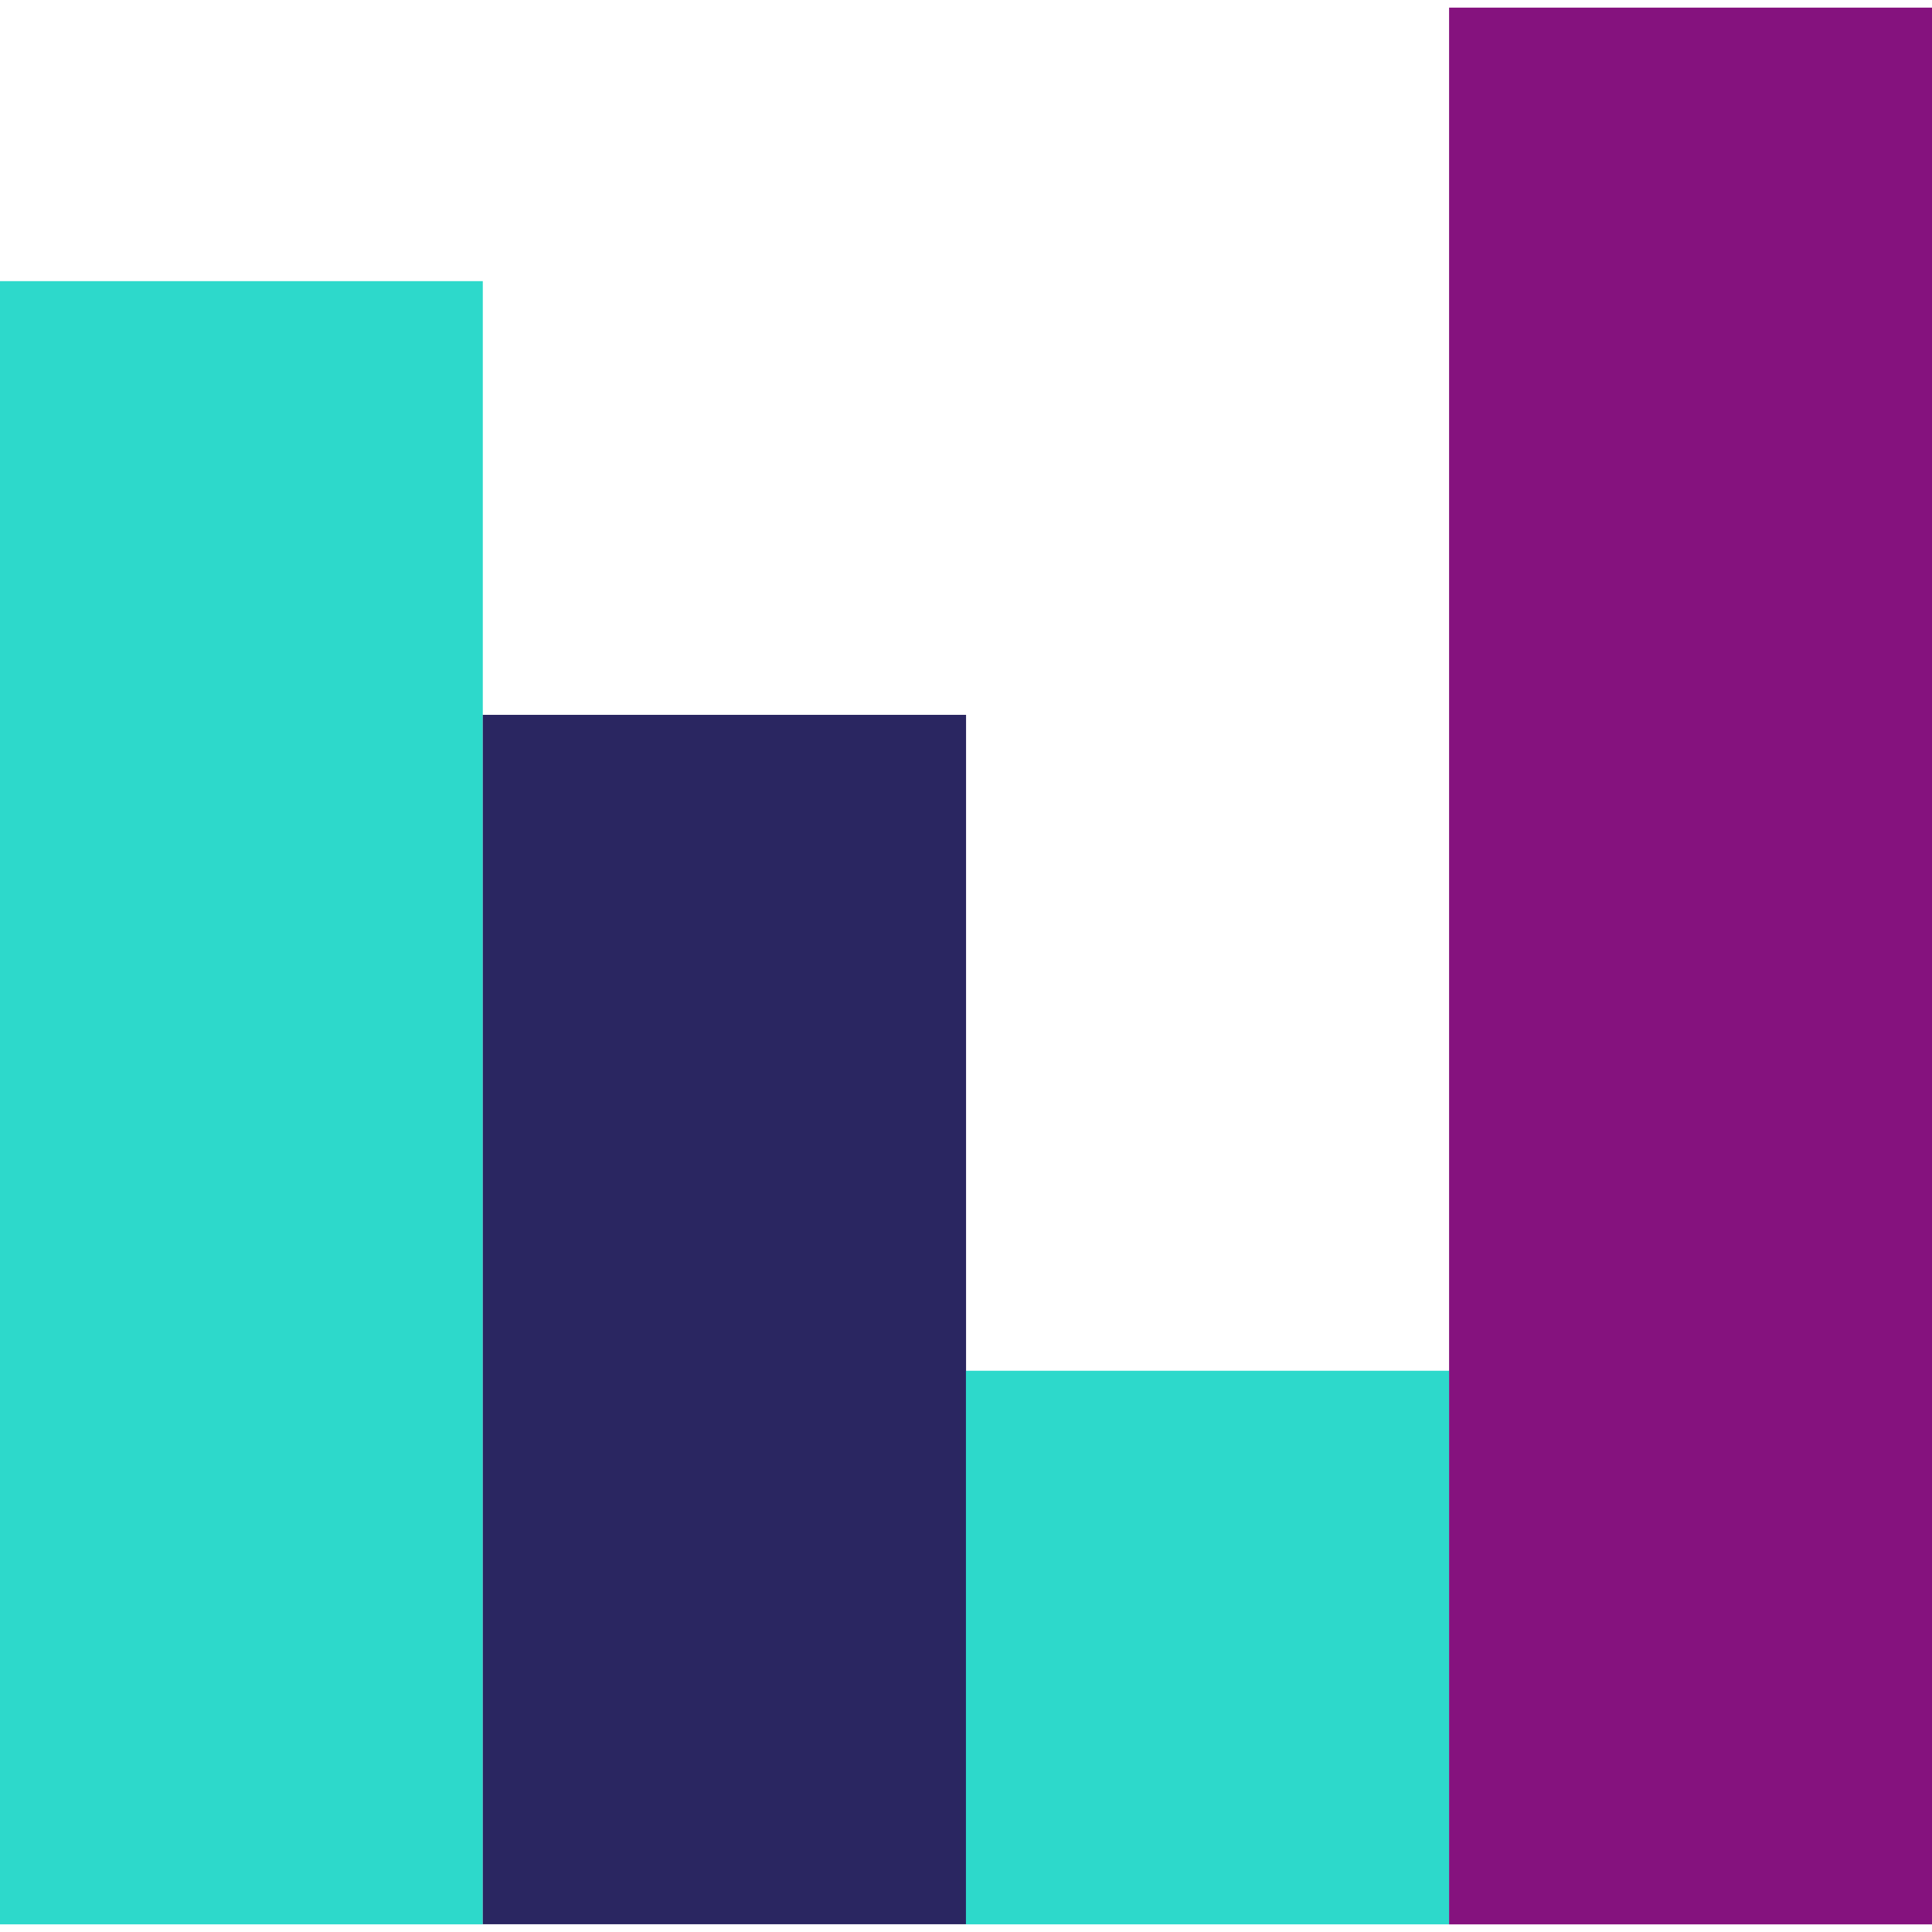 <svg width="63.944" height="63.944" viewBox="0 0 16.919 16.919" xmlns="http://www.w3.org/2000/svg"><g paint-order="markers stroke fill"><path fill="#2dd9cb" d="M-.004 2.462h4.232v14.39H-.004z"/><path fill="#2a2661" d="M4.228 6.26H8.46v10.591H4.228z"/><path fill="#2dd9cb" d="M8.459 12.004h4.232v4.848H8.459z"/><path fill="#85127e" d="M12.69.067h4.233v16.785H12.69z"/></g></svg>